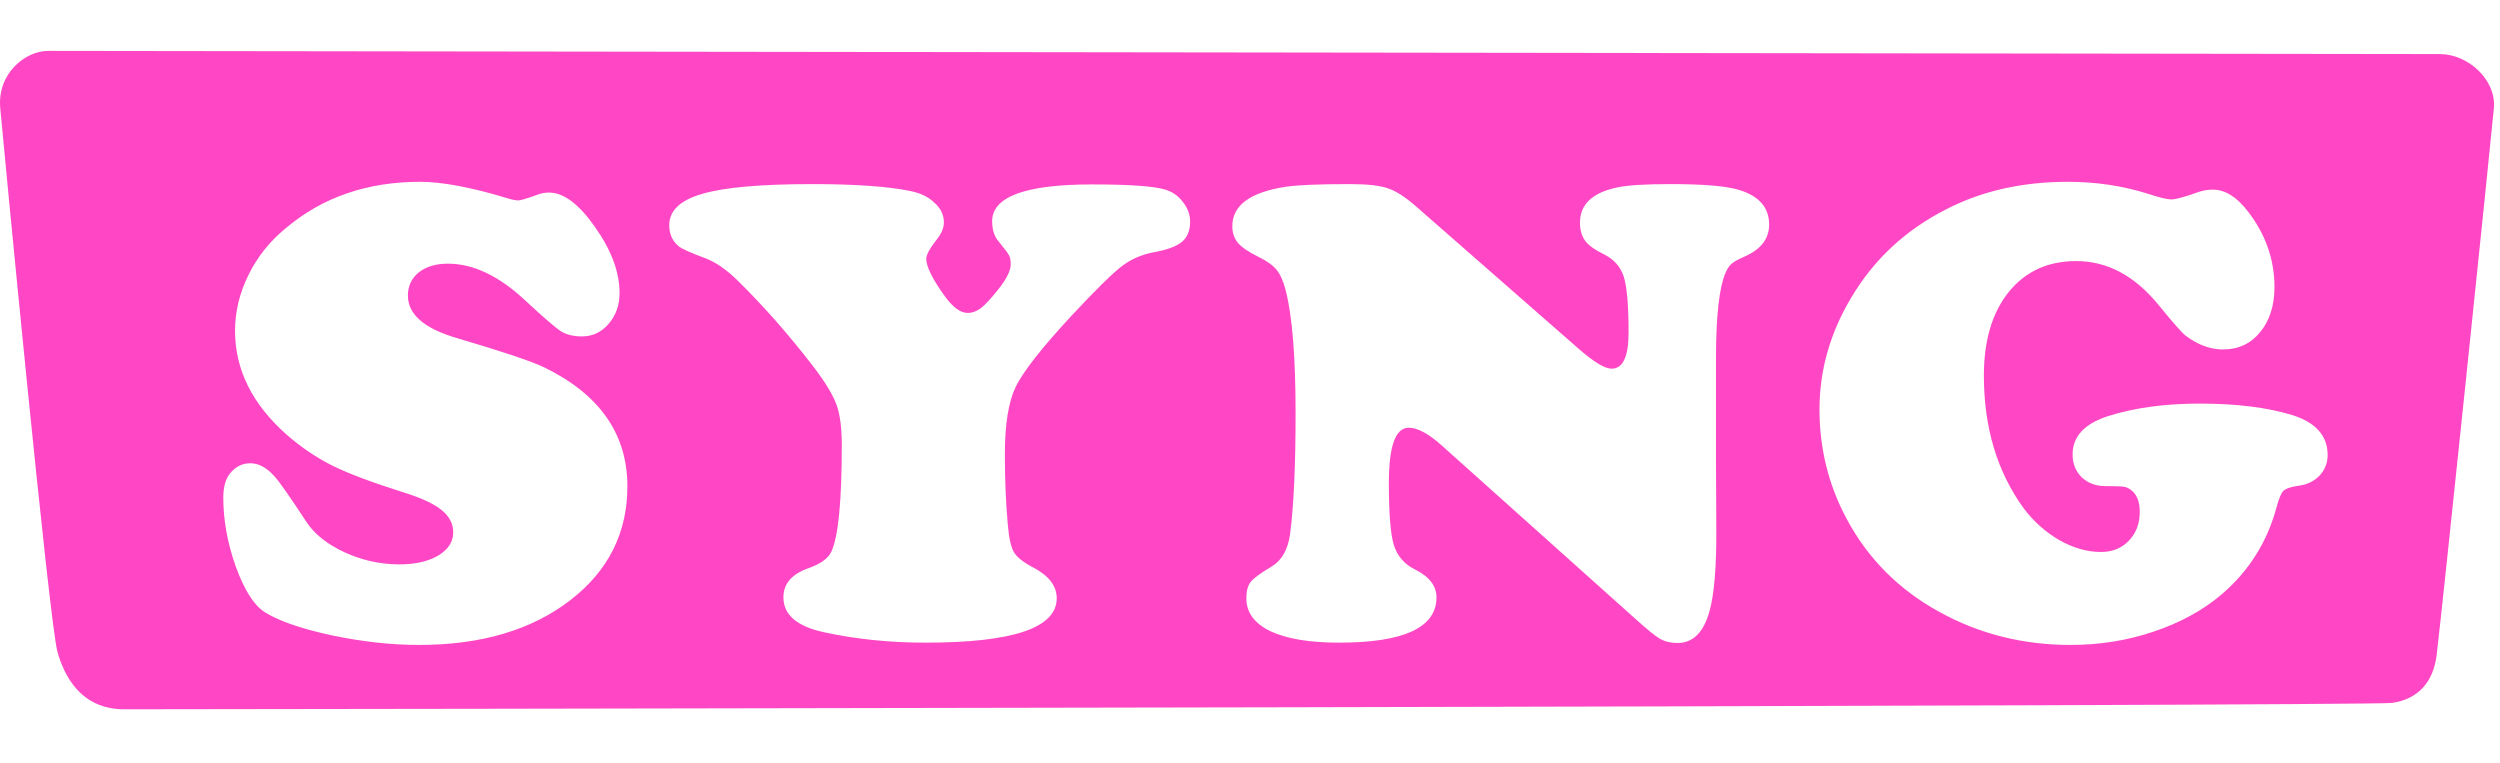 <svg width="393" height="120" viewBox="0 0 393 120" fill="none" xmlns="http://www.w3.org/2000/svg">
  <path d="M383.538 8.5L7.538 8C4.038 8 -0.462 11.5 0.038 17C0.554 22.677 7.742 97.965 9.038 102.5C10.038 106 12.538 111.5 19.538 111.5C32.038 111.5 372.538 111 376.038 110.5C380.038 109.929 382.499 107.313 383.038 103C383.844 96.55 391.538 22.5 392.038 17C392.438 12.6 388.038 8.5 383.538 8.5Z" fill="#FF47C5" />
  <g filter="url(#filter0_d)">
    <path d="M62.018 24.581C65.538 24.581 70.152 25.453 75.86 27.196C76.544 27.401 77.091 27.504 77.501 27.504C77.843 27.504 78.868 27.196 80.577 26.581C81.124 26.376 81.705 26.273 82.32 26.273C84.61 26.273 87.02 28.085 89.549 31.708C92.113 35.331 93.394 38.783 93.394 42.065C93.394 43.978 92.814 45.602 91.651 46.935C90.523 48.234 89.139 48.883 87.499 48.883C86.131 48.883 85.02 48.61 84.166 48.063C83.311 47.516 81.432 45.893 78.526 43.192C74.425 39.364 70.392 37.45 66.427 37.45C64.513 37.45 62.975 37.912 61.812 38.834C60.685 39.757 60.121 40.971 60.121 42.475C60.121 45.448 62.735 47.687 67.965 49.191C75.04 51.276 79.569 52.797 81.551 53.754C90.267 57.992 94.625 64.23 94.625 72.467C94.625 79.748 91.651 85.695 85.704 90.309C79.62 95.026 71.673 97.384 61.864 97.384C57.489 97.384 52.874 96.872 48.021 95.846C43.167 94.787 39.664 93.556 37.511 92.155C35.87 91.061 34.383 88.686 33.05 85.028C31.752 81.337 31.102 77.748 31.102 74.262C31.102 72.587 31.444 71.322 32.127 70.468C32.982 69.374 34.059 68.827 35.357 68.827C36.656 68.827 37.904 69.494 39.1 70.827C39.818 71.579 41.51 73.988 44.176 78.056C45.44 79.97 47.44 81.559 50.174 82.824C52.943 84.088 55.797 84.721 58.736 84.721C61.266 84.721 63.316 84.259 64.889 83.336C66.461 82.379 67.247 81.166 67.247 79.696C67.247 78.329 66.632 77.15 65.401 76.159C64.171 75.168 62.171 74.245 59.403 73.39C54.515 71.852 50.79 70.451 48.226 69.186C45.663 67.887 43.27 66.264 41.048 64.315C35.648 59.53 32.948 54.096 32.948 48.012C32.948 45.004 33.648 42.081 35.05 39.245C36.451 36.373 38.434 33.895 40.997 31.811C46.739 26.991 53.746 24.581 62.018 24.581ZM123.715 24.94C130.415 24.94 135.524 25.299 139.045 26.017C140.651 26.325 141.933 26.94 142.89 27.863C143.881 28.752 144.377 29.777 144.377 30.939C144.377 31.828 144.001 32.733 143.249 33.656C142.155 35.058 141.608 36.066 141.608 36.681C141.608 37.912 142.583 39.877 144.531 42.577C145.795 44.32 146.992 45.192 148.12 45.192C148.837 45.192 149.538 44.935 150.222 44.423C150.905 43.876 151.794 42.919 152.888 41.552C154.221 39.877 154.887 38.544 154.887 37.553C154.887 36.938 154.802 36.476 154.631 36.169C154.494 35.861 153.947 35.126 152.99 33.964C152.307 33.178 151.965 32.118 151.965 30.785C151.965 26.923 157.194 24.992 167.653 24.992C173.566 24.992 177.412 25.265 179.189 25.812C180.317 26.154 181.24 26.803 181.958 27.76C182.709 28.717 183.085 29.743 183.085 30.836C183.085 32.238 182.658 33.297 181.804 34.015C180.949 34.733 179.462 35.28 177.343 35.656C175.395 36.032 173.703 36.784 172.268 37.912C170.832 39.005 168.2 41.603 164.372 45.705C159.724 50.729 156.818 54.438 155.656 56.83C154.528 59.188 153.964 62.726 153.964 67.443C153.964 71.408 154.118 75.082 154.426 78.466C154.597 80.551 154.921 82.003 155.4 82.824C155.878 83.61 156.87 84.396 158.374 85.182C160.869 86.481 162.116 88.105 162.116 90.053C162.116 94.701 155.246 97.025 141.506 97.025C135.866 97.025 130.534 96.478 125.51 95.385C121.271 94.462 119.152 92.633 119.152 89.899C119.152 87.78 120.451 86.259 123.049 85.336C124.997 84.652 126.21 83.781 126.689 82.721C127.783 80.363 128.33 74.791 128.33 66.007C128.33 63.273 128.056 61.154 127.509 59.65C126.962 58.112 125.766 56.129 123.92 53.703C120.058 48.678 116.076 44.149 111.975 40.116C110.197 38.373 108.488 37.194 106.848 36.579C104.523 35.724 103.122 35.092 102.644 34.682C101.687 33.861 101.208 32.768 101.208 31.4C101.208 29.11 102.934 27.47 106.386 26.479C109.838 25.453 115.615 24.94 123.715 24.94ZM218.636 28.478L244.168 50.831C246.561 52.916 248.287 53.959 249.346 53.959C251.124 53.959 252.012 52.062 252.012 48.268C252.012 43.961 251.756 41.022 251.243 39.45C250.73 37.877 249.654 36.698 248.013 35.912C246.68 35.263 245.74 34.579 245.193 33.861C244.646 33.109 244.373 32.152 244.373 30.99C244.373 28.119 246.338 26.273 250.269 25.453C251.875 25.111 254.678 24.94 258.677 24.94C263.838 24.94 267.41 25.248 269.393 25.863C272.537 26.82 274.109 28.632 274.109 31.298C274.109 33.52 272.828 35.194 270.264 36.322C269.239 36.767 268.538 37.16 268.162 37.502C267.786 37.843 267.461 38.356 267.188 39.04C266.265 41.295 265.787 45.568 265.752 51.857V68.571C265.752 71.134 265.77 74.638 265.804 79.081C265.838 85.097 265.479 89.438 264.727 92.103C263.804 95.419 262.129 97.077 259.703 97.077C258.643 97.077 257.72 96.855 256.934 96.41C256.182 95.966 254.917 94.94 253.14 93.334L222.737 66.11C220.618 64.196 218.858 63.239 217.457 63.239C215.372 63.239 214.329 66.127 214.329 71.903C214.329 76.654 214.585 79.901 215.098 81.644C215.645 83.388 216.739 84.669 218.379 85.49C220.669 86.618 221.814 88.087 221.814 89.899C221.814 94.65 216.705 97.025 206.485 97.025C201.871 97.025 198.282 96.427 195.718 95.231C193.189 94.001 191.924 92.274 191.924 90.053C191.924 88.891 192.164 88.019 192.642 87.438C193.121 86.857 194.197 86.071 195.872 85.08C197.479 84.123 198.453 82.431 198.794 80.004C199.375 75.595 199.666 69.254 199.666 60.983C199.666 52.165 199.153 45.739 198.128 41.706C197.752 40.236 197.273 39.142 196.692 38.424C196.111 37.706 195.154 37.023 193.821 36.373C192.283 35.622 191.207 34.887 190.591 34.169C190.01 33.451 189.72 32.58 189.72 31.554C189.72 28.273 192.54 26.205 198.179 25.351C200.093 25.077 203.443 24.94 208.228 24.94C210.962 24.94 212.945 25.163 214.175 25.607C215.44 26.017 216.927 26.974 218.636 28.478ZM321.042 24.581C325.519 24.581 329.74 25.214 333.705 26.479C335.482 27.06 336.696 27.35 337.345 27.35C338.029 27.35 339.464 26.957 341.652 26.171C342.37 25.932 343.104 25.812 343.856 25.812C345.771 25.812 347.599 26.94 349.342 29.196C352.145 32.819 353.546 36.784 353.546 41.09C353.546 44.03 352.794 46.405 351.291 48.217C349.821 50.028 347.873 50.934 345.446 50.934C343.463 50.934 341.515 50.216 339.601 48.781C339.02 48.336 337.602 46.73 335.346 43.961C331.586 39.347 327.262 37.04 322.375 37.04C317.931 37.04 314.394 38.664 311.762 41.911C309.164 45.158 307.865 49.533 307.865 55.036C307.865 63.205 309.95 70.16 314.12 75.902C315.692 77.987 317.572 79.662 319.76 80.927C321.947 82.157 324.118 82.772 326.271 82.772C328.048 82.772 329.501 82.191 330.629 81.029C331.791 79.833 332.372 78.312 332.372 76.466C332.372 74.826 331.894 73.664 330.937 72.98C330.561 72.707 330.202 72.553 329.86 72.519C329.552 72.45 328.578 72.416 326.938 72.416C325.468 72.416 324.237 71.955 323.246 71.032C322.289 70.075 321.811 68.878 321.811 67.443C321.811 64.606 323.69 62.589 327.45 61.393C331.586 60.094 336.354 59.445 341.754 59.445C347.531 59.445 352.384 60.043 356.315 61.239C360.041 62.401 361.903 64.503 361.903 67.545C361.903 68.776 361.476 69.853 360.622 70.775C359.767 71.664 358.656 72.194 357.289 72.365C356.093 72.536 355.307 72.809 354.931 73.185C354.589 73.527 354.23 74.398 353.854 75.8C352.384 81.234 349.513 85.78 345.241 89.438C342.301 91.933 338.747 93.881 334.577 95.282C330.441 96.684 326.083 97.384 321.503 97.384C314.018 97.384 307.147 95.658 300.893 92.206C294.467 88.686 289.579 83.764 286.229 77.44C283.427 72.177 282.025 66.486 282.025 60.368C282.025 54.181 283.7 48.302 287.05 42.731C290.604 36.749 295.578 32.135 301.969 28.888C307.541 26.017 313.898 24.581 321.042 24.581Z" fill="white" />
  </g>
  <defs>
    <filter id="filter0_d" x="31.102" y="24.581" width="335.801" height="77.803" filterUnits="userSpaceOnUse" color-interpolation-filters="sRGB">
      <feFlood flood-opacity="0" result="BackgroundImageFix" />
      <feColorMatrix in="SourceAlpha" type="matrix" values="0 0 0 0 0 0 0 0 0 0 0 0 0 0 0 0 0 0 127 0" />
      <feOffset dx="4" dy="4" />
      <feGaussianBlur stdDeviation="0.5" />
      <feColorMatrix type="matrix" values="0 0 0 0 0.388 0 0 0 0 0.173 0 0 0 0 0.486 0 0 0 1 0" />
      <feBlend mode="normal" in2="BackgroundImageFix" result="effect1_dropShadow" />
      <feBlend mode="normal" in="SourceGraphic" in2="effect1_dropShadow" result="shape" />
    </filter>
  </defs>
</svg>
